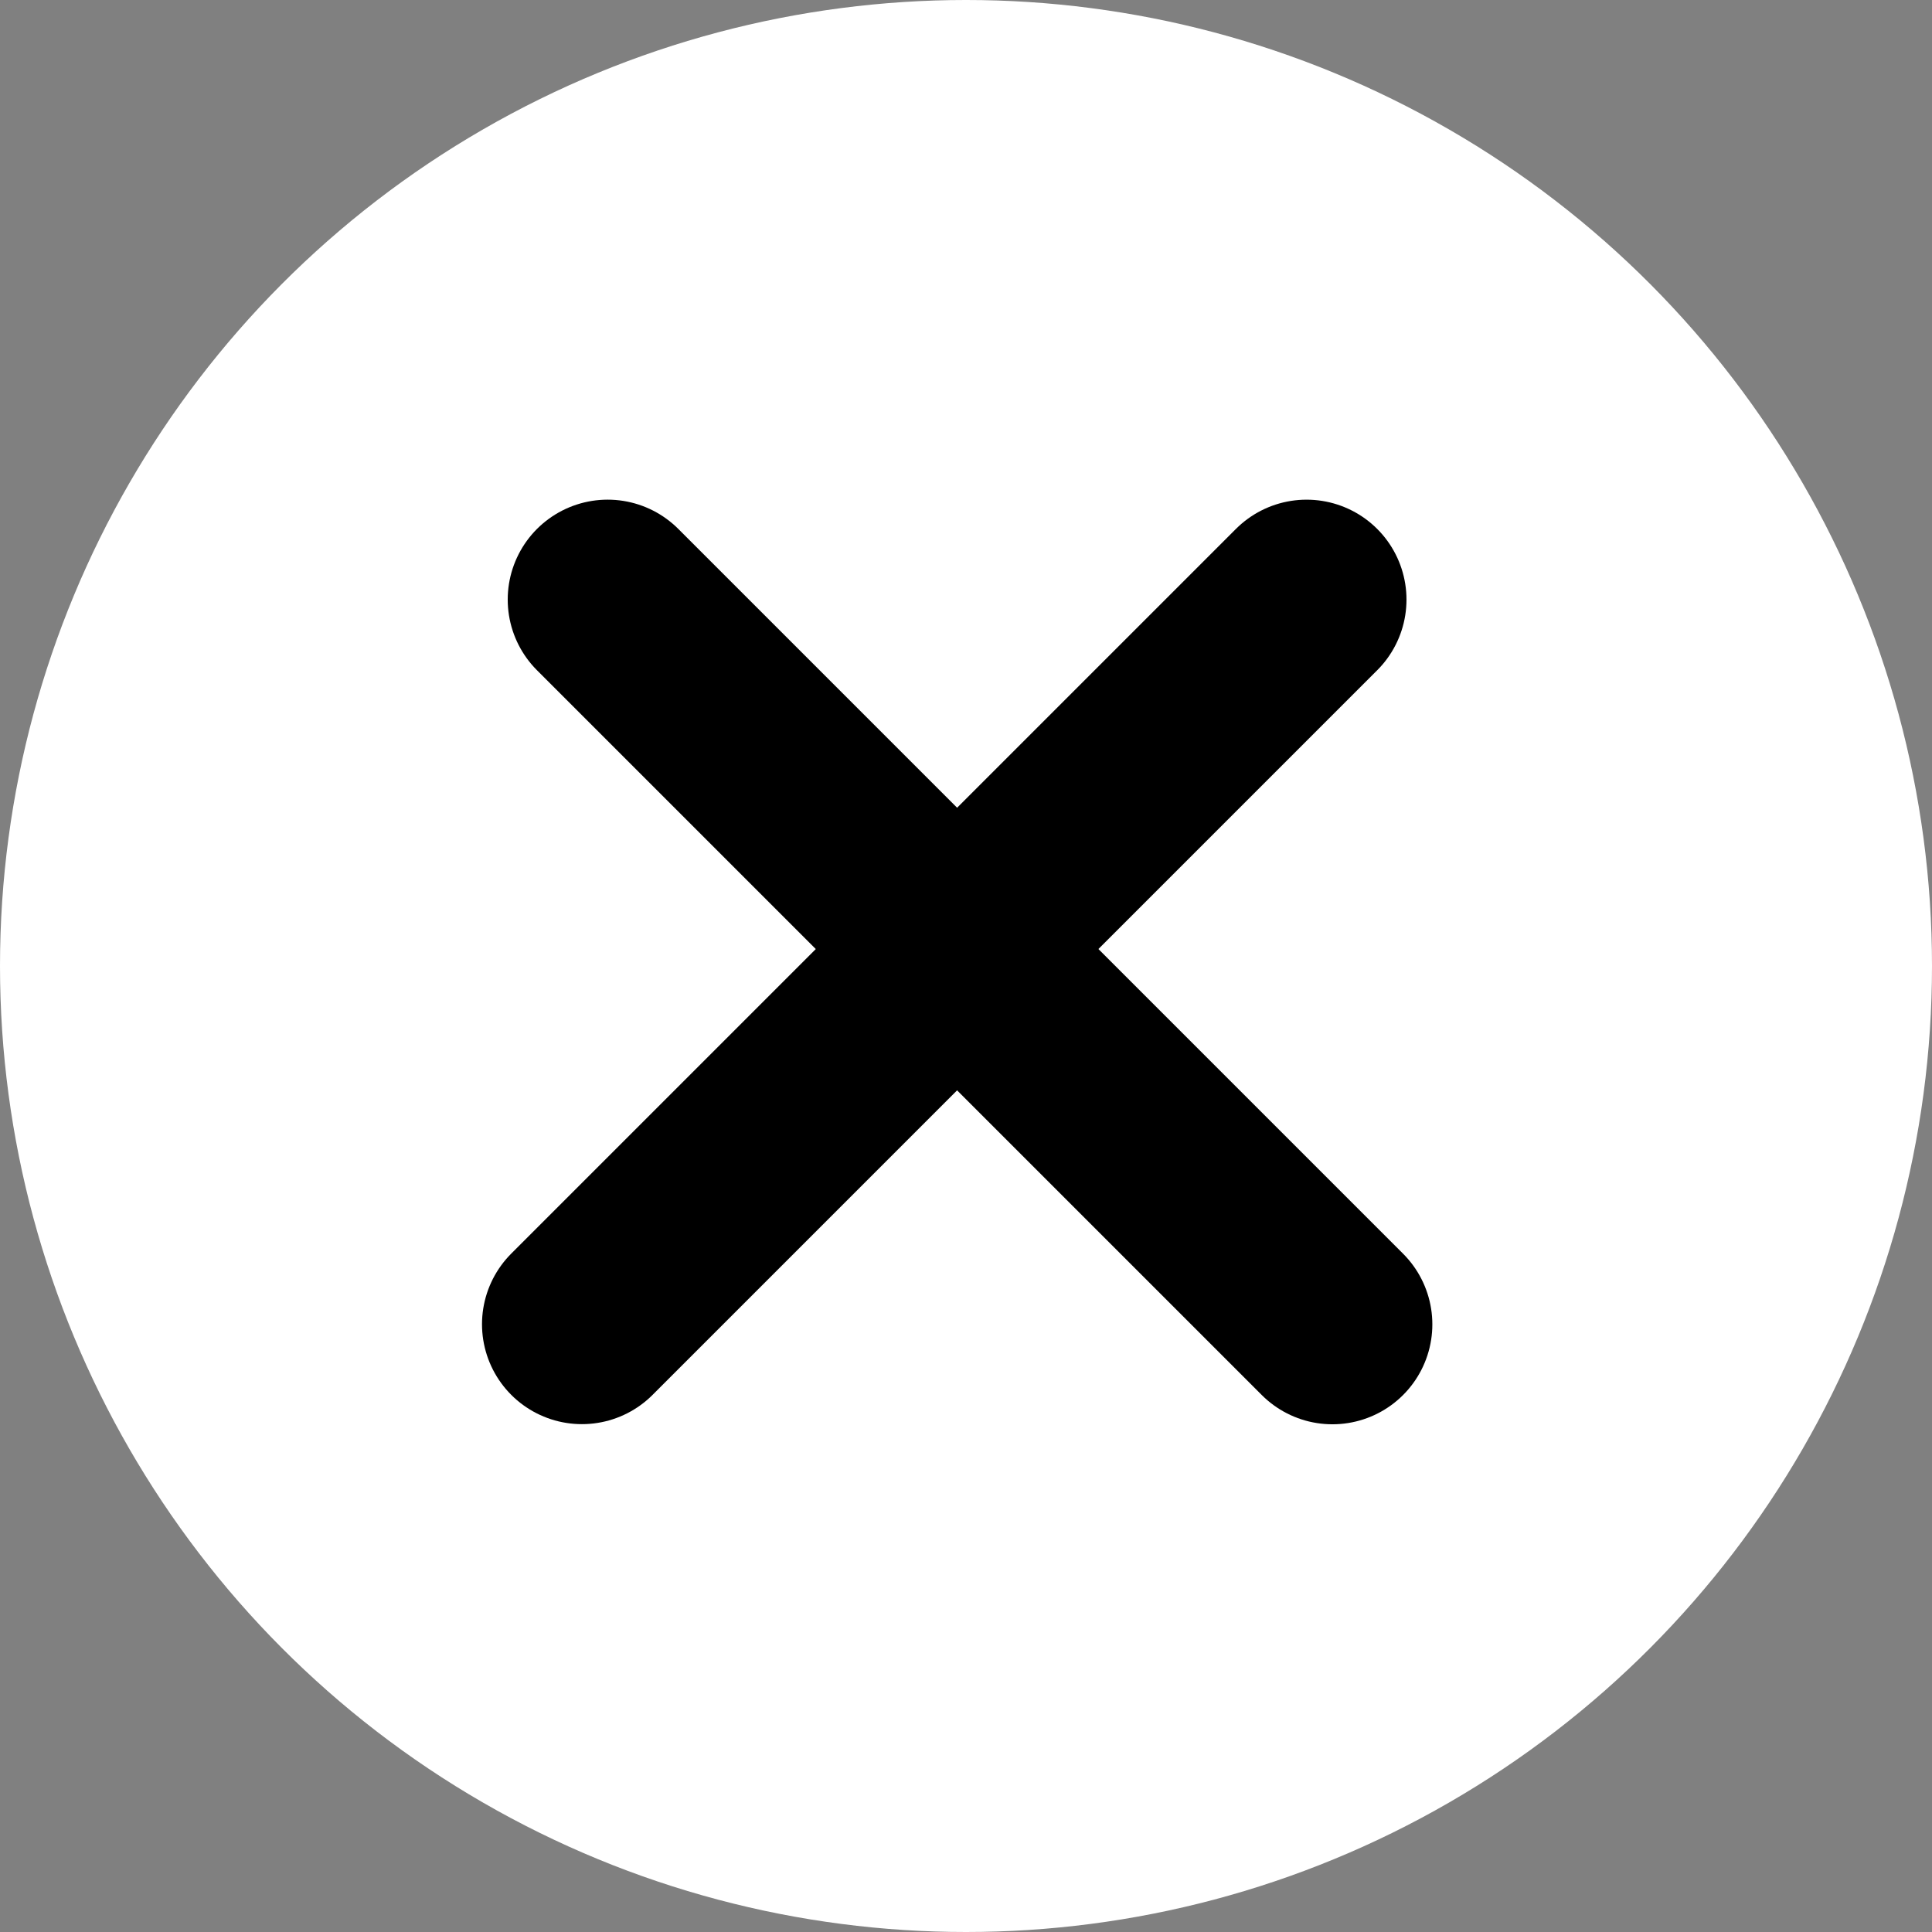 <svg width="29" height="29" viewBox="0 0 29 29" fill="none" xmlns="http://www.w3.org/2000/svg">
<rect x="0" y="0" width="29" height="29" fill="#808080" stroke="none"/>
<circle cx="14.5" cy="14.5" r="14.5" fill="white"/>
<line x1="9.121" y1="9" x2="20" y2="19.879" stroke="black" stroke-width="3" stroke-linecap="round"/>
<line x1="1.5" y1="-1.5" x2="16.885" y2="-1.5" transform="matrix(-0.707 0.707 0.707 0.707 21.733 9)" stroke="black" stroke-width="3" stroke-linecap="round"/>
</svg>
